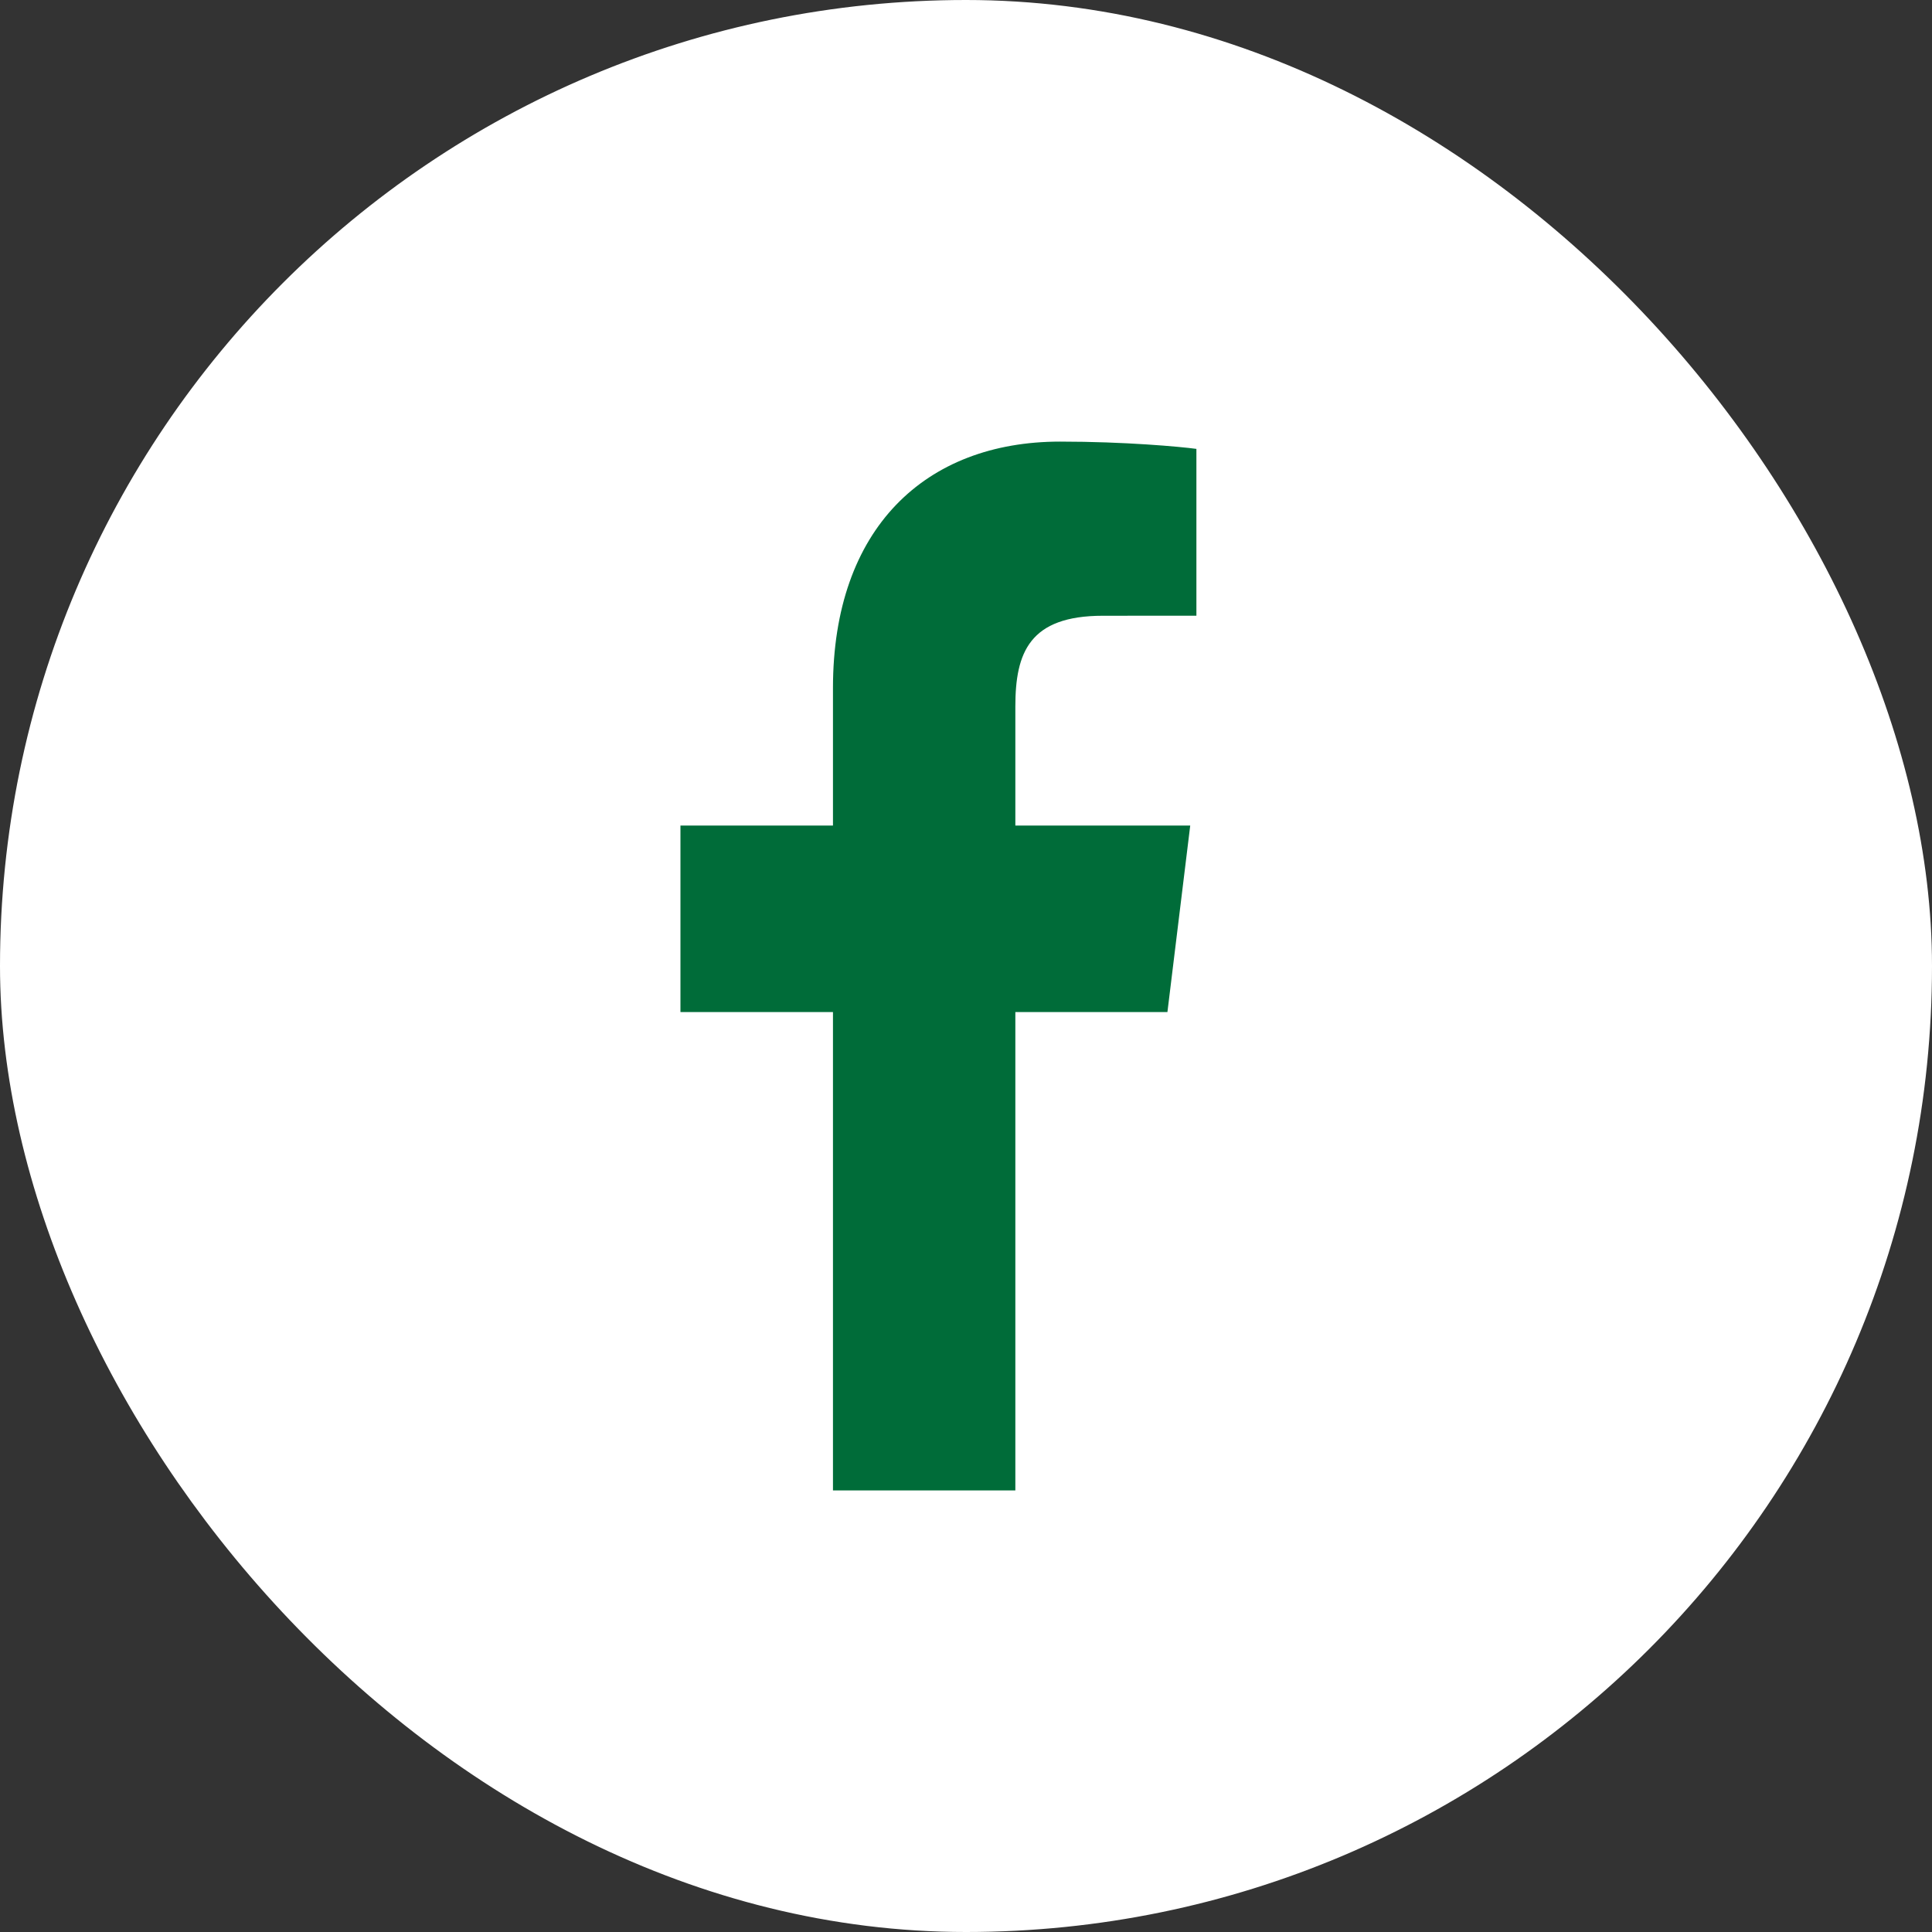 <svg width="35" height="35" viewBox="0 0 35 35" fill="none" xmlns="http://www.w3.org/2000/svg">
<rect x="0" y="0" width="35" height="35" fill="#333333" stroke="none"/>
<rect x="0.75" y="0.75" width="33.5" height="33.5" rx="16.75" fill="white"/>
<rect x="0.75" y="0.75" width="33.5" height="33.5" rx="16.75" stroke="white" stroke-width="1.5"/>
<path d="M18.394 27V18.334H21.149L21.562 14.956H18.394V12.799C18.394 11.821 18.65 11.155 19.98 11.155L21.674 11.154V8.132C21.381 8.092 20.375 8 19.205 8C16.762 8 15.09 9.574 15.09 12.464V14.956H12.327V18.334H15.09V27H18.394Z" fill="#006C39"/>
</svg>
